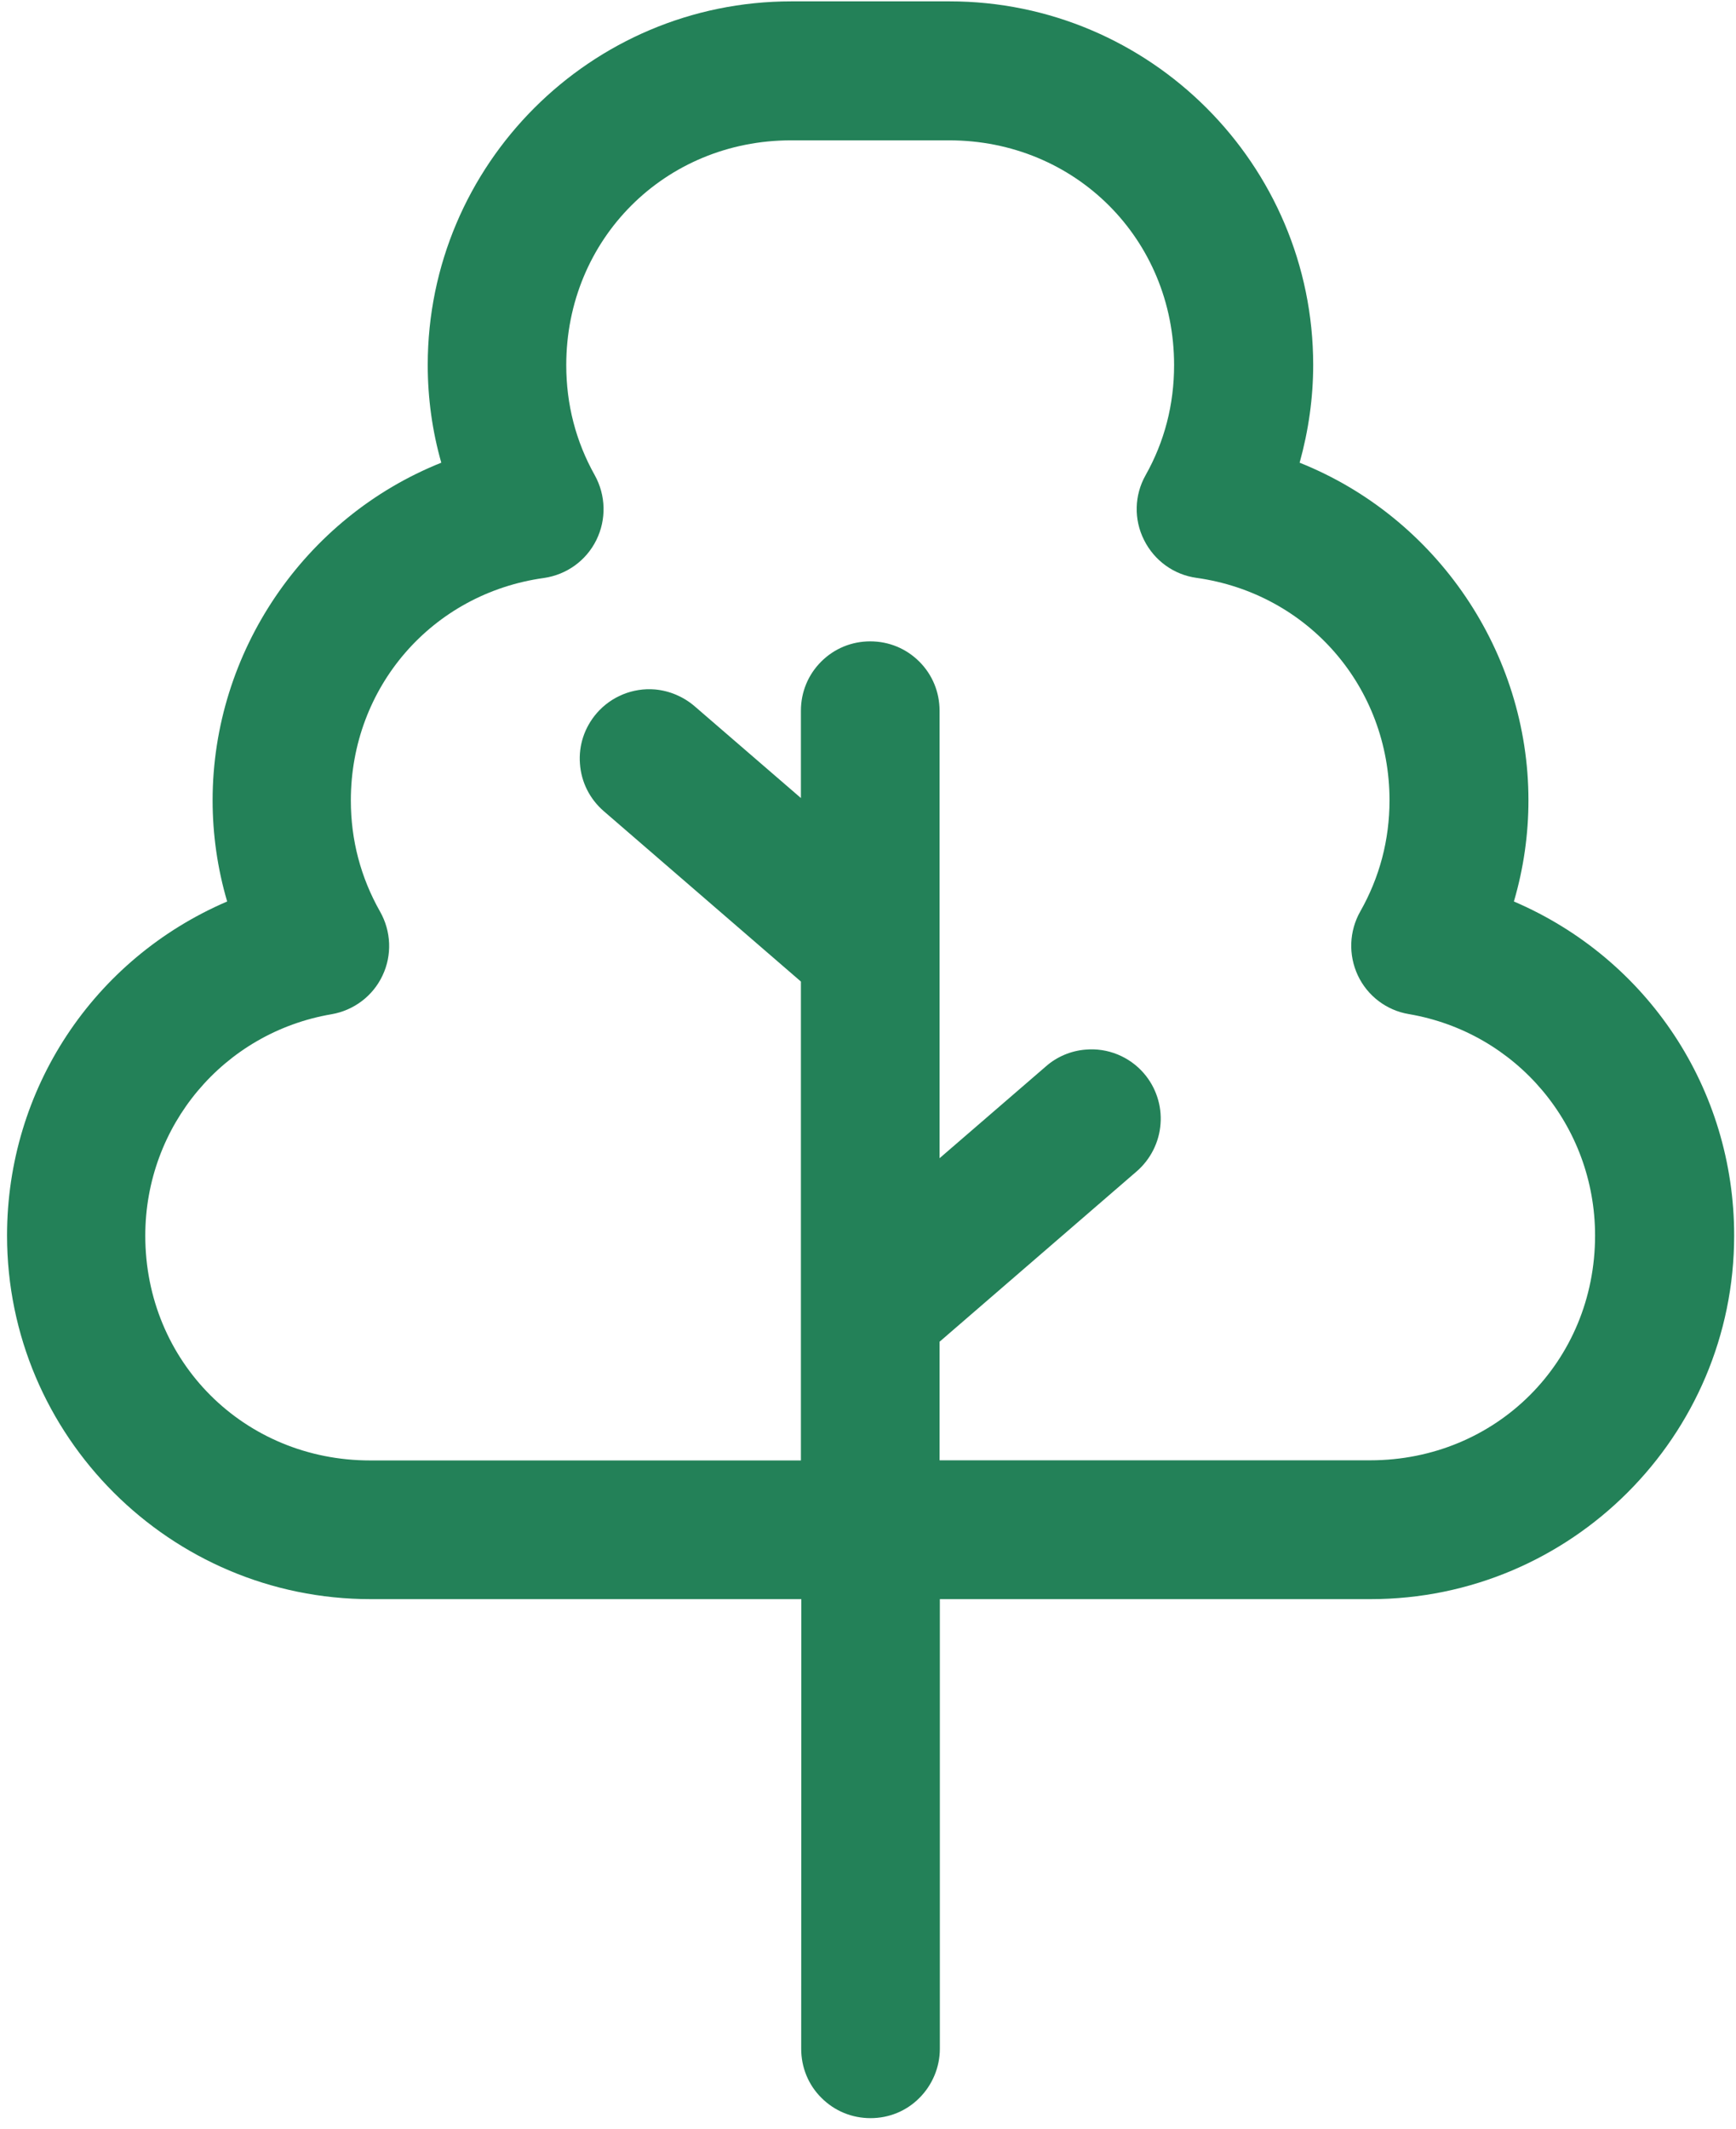 <svg width="115" height="141" viewBox="0 0 115 141" fill="none" xmlns="http://www.w3.org/2000/svg">
<path d="M100.287 59.7C100.93 57.508 101.251 55.249 101.251 53C101.251 43.201 95.184 34.27 86.093 30.642C86.689 28.497 86.991 26.323 86.991 24.168C86.991 10.891 76.18 0.09 62.903 0.09H52.423C39.136 0.09 28.335 10.891 28.335 24.168C28.335 26.37 28.637 28.553 29.233 30.642C20.151 34.27 14.084 43.191 14.084 53C14.084 55.259 14.405 57.508 15.048 59.7C6.175 63.509 0.467 72.137 0.467 81.823C0.467 95.1 11.278 105.901 24.555 105.901H53.084L53.075 135.678C53.075 136.907 53.547 138.069 54.417 138.929C55.286 139.799 56.439 140.271 57.668 140.271C58.896 140.271 60.049 139.799 60.909 138.929C61.769 138.069 62.26 136.888 62.26 135.678V105.901H90.79C104.077 105.901 114.878 95.1 114.878 81.823C114.878 72.137 109.17 63.509 100.287 59.7ZM62.241 88.854L75.301 77.57C76.218 76.776 76.794 75.633 76.879 74.424C76.974 73.214 76.568 71.995 75.774 71.078C74.819 69.972 73.374 69.377 71.909 69.51C70.945 69.585 70.009 69.982 69.291 70.615L62.241 76.701V47.066C62.241 45.837 61.769 44.684 60.9 43.815C60.03 42.946 58.877 42.473 57.649 42.473C56.42 42.473 55.267 42.946 54.398 43.815C53.529 44.684 53.056 45.837 53.056 47.066V52.849L46.006 46.763C45.279 46.14 44.353 45.743 43.389 45.658C41.933 45.535 40.487 46.121 39.524 47.236C38.72 48.171 38.324 49.362 38.418 50.572C38.503 51.8 39.07 52.915 39.996 53.718L53.056 65.002V96.716H24.526C16.173 96.716 9.624 90.177 9.624 81.832C9.624 74.556 14.812 68.385 21.965 67.166C23.44 66.911 24.706 65.956 25.339 64.605C25.982 63.254 25.916 61.675 25.178 60.371C23.893 58.103 23.241 55.627 23.241 53.01C23.241 45.507 28.618 39.307 36.027 38.277C37.539 38.06 38.834 37.124 39.505 35.764C40.176 34.403 40.138 32.806 39.401 31.473C38.144 29.233 37.511 26.777 37.511 24.178C37.511 15.834 44.05 9.294 52.404 9.294H62.875C71.228 9.294 77.777 15.834 77.777 24.178C77.777 26.786 77.144 29.243 75.887 31.473C75.141 32.796 75.103 34.403 75.783 35.754C76.464 37.124 77.758 38.06 79.261 38.268C86.67 39.307 92.047 45.507 92.047 53C92.047 55.618 91.395 58.094 90.109 60.362C89.372 61.666 89.316 63.244 89.949 64.595C90.582 65.947 91.848 66.911 93.323 67.156C100.476 68.375 105.664 74.546 105.664 81.823C105.664 90.167 99.115 96.707 90.761 96.707H62.241V88.854Z" fill="#238158"/>
</svg>
